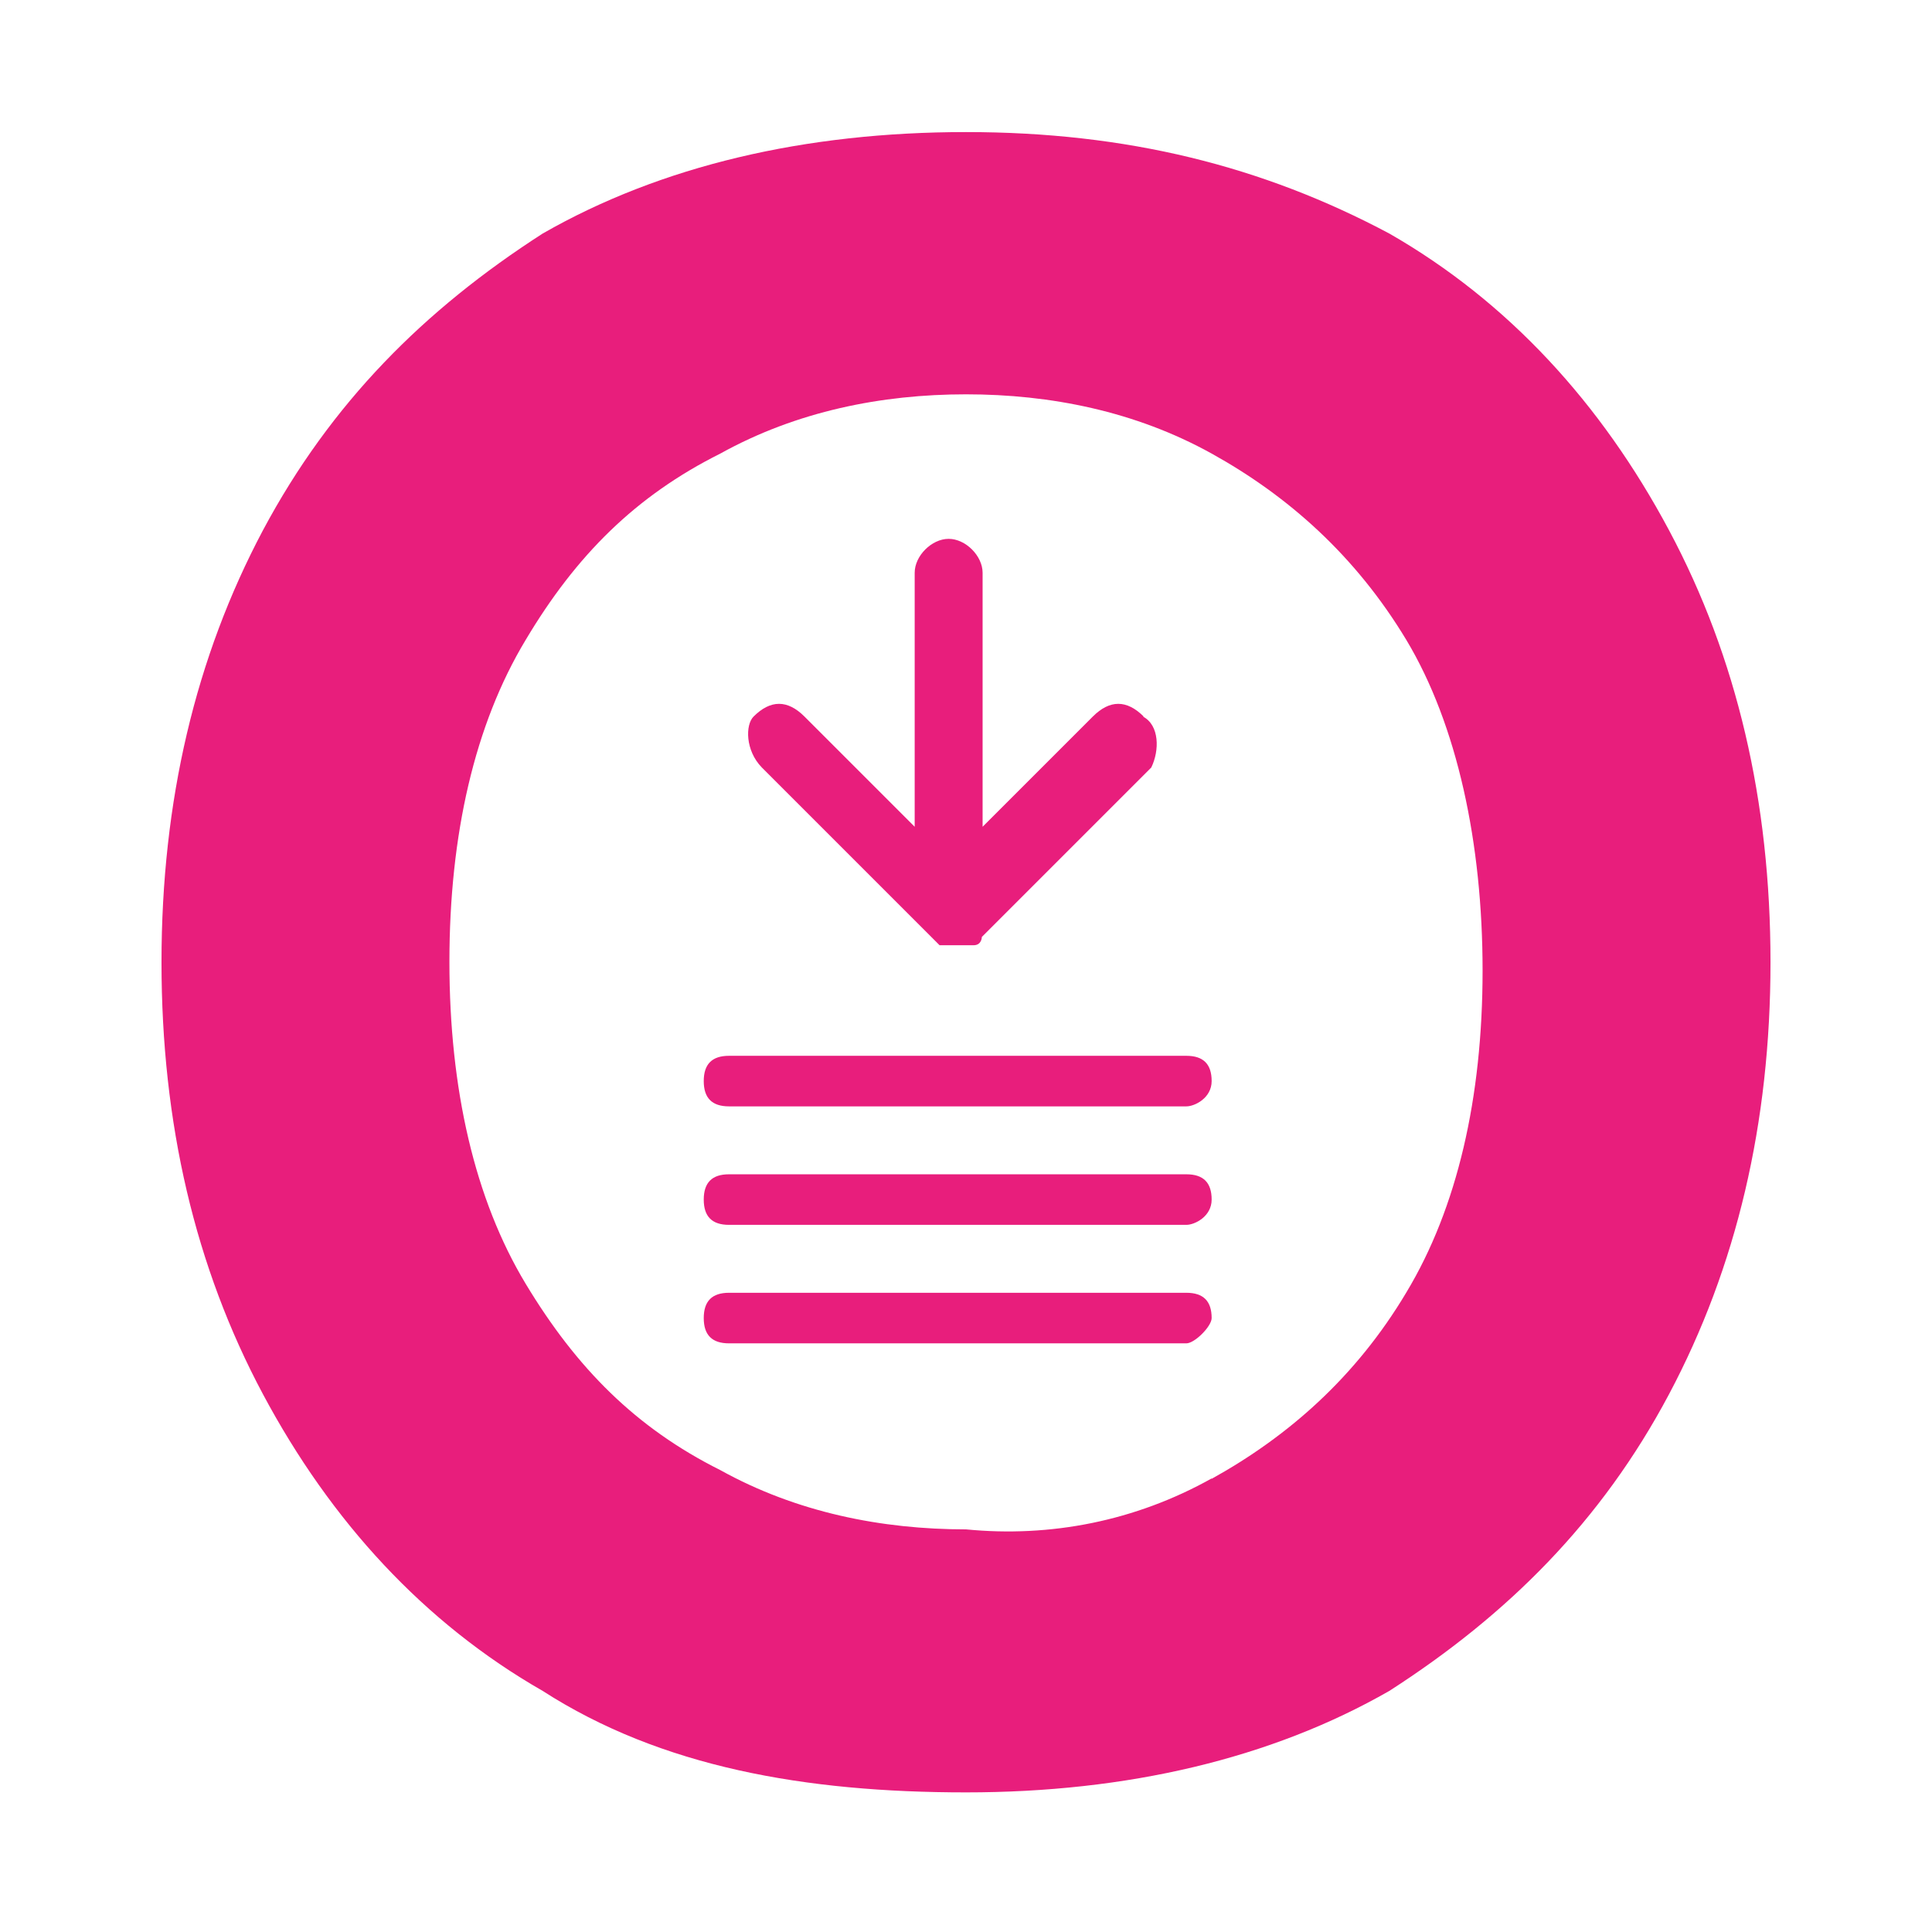 <?xml version="1.0" encoding="UTF-8"?>
<svg xmlns="http://www.w3.org/2000/svg" version="1.1" viewBox="0 0 512 512">
  <defs>
    <style>
      .cls-1 {
        fill: #e81e7c;
      }
    </style>
  </defs>
  <!-- Generator: Adobe Illustrator 28.7.1, SVG Export Plug-In . SVG Version: 1.2.0 Build 142)  -->
  <g>
    <g id="Calque_1">
      <path class="cls-1" d="M143.8,448.1c-31.4-18-56.1-44.9-74.1-78.6-18-33.7-26.9-71.8-26.9-114.5s9-80.8,26.9-114.5c18-33.7,42.7-58.4,74.1-78.6,31.4-18,69.6-26.9,112.2-26.9s78.6,9,112.2,26.9c31.4,18,56.1,44.9,74.1,78.6,18,33.7,26.9,71.8,26.9,114.5s-9,80.8-26.9,114.5-42.7,58.4-74.1,78.6c-31.4,18-69.6,26.9-112.2,26.9s-80.8-6.7-112.2-26.9ZM321.1,391.9c20.2-11.2,38.2-26.9,51.6-49.4,13.5-22.4,20.2-51.6,20.2-85.3s-6.7-65.1-20.2-87.6c-13.5-22.4-31.4-38.2-51.6-49.4-20.2-11.2-42.7-15.7-65.1-15.7s-44.9,4.5-65.1,15.7c-22.4,11.2-38.2,26.9-51.6,49.4-13.5,22.4-20.2,51.6-20.2,85.3s6.7,62.9,20.2,85.3c13.5,22.4,29.2,38.2,51.6,49.4,20.2,11.2,42.7,15.7,65.1,15.7,22.4,2.2,44.9-2.2,65.1-13.5Z"/>
      <path class="cls-1" d="M314.4,356h-121.2c-4.5,0-6.7-2.2-6.7-6.7s2.2-6.7,6.7-6.7h121.2c4.5,0,6.7,2.2,6.7,6.7,0,2.2-4.5,6.7-6.7,6.7Z"/>
      <path class="cls-1" d="M314.4,324.6h-121.2c-4.5,0-6.7-2.2-6.7-6.7s2.2-6.7,6.7-6.7h121.2c4.5,0,6.7,2.2,6.7,6.7,0,4.5-4.5,6.7-6.7,6.7Z"/>
      <path class="cls-1" d="M314.4,293.2h-121.2c-4.5,0-6.7-2.2-6.7-6.7s2.2-6.7,6.7-6.7h121.2c4.5,0,6.7,2.2,6.7,6.7s-4.5,6.7-6.7,6.7Z"/>
      <path class="cls-1" d="M303.1,189.9c-4.5-4.5-9-4.5-13.5,0l-29.2,29.2v-67.3c0-4.5-4.5-9-9-9-4.5,0-9,4.5-9,9v67.3l-29.2-29.2c-4.5-4.5-9-4.5-13.5,0-2.2,2.2-2.2,9,2.2,13.5l44.9,44.9,2.2,2.2h9c2.2,0,2.2-2.2,2.2-2.2l44.9-44.9c2.2-4.5,2.2-11.2-2.2-13.5h0Z"/>
    </g>
  </g>
</svg>
